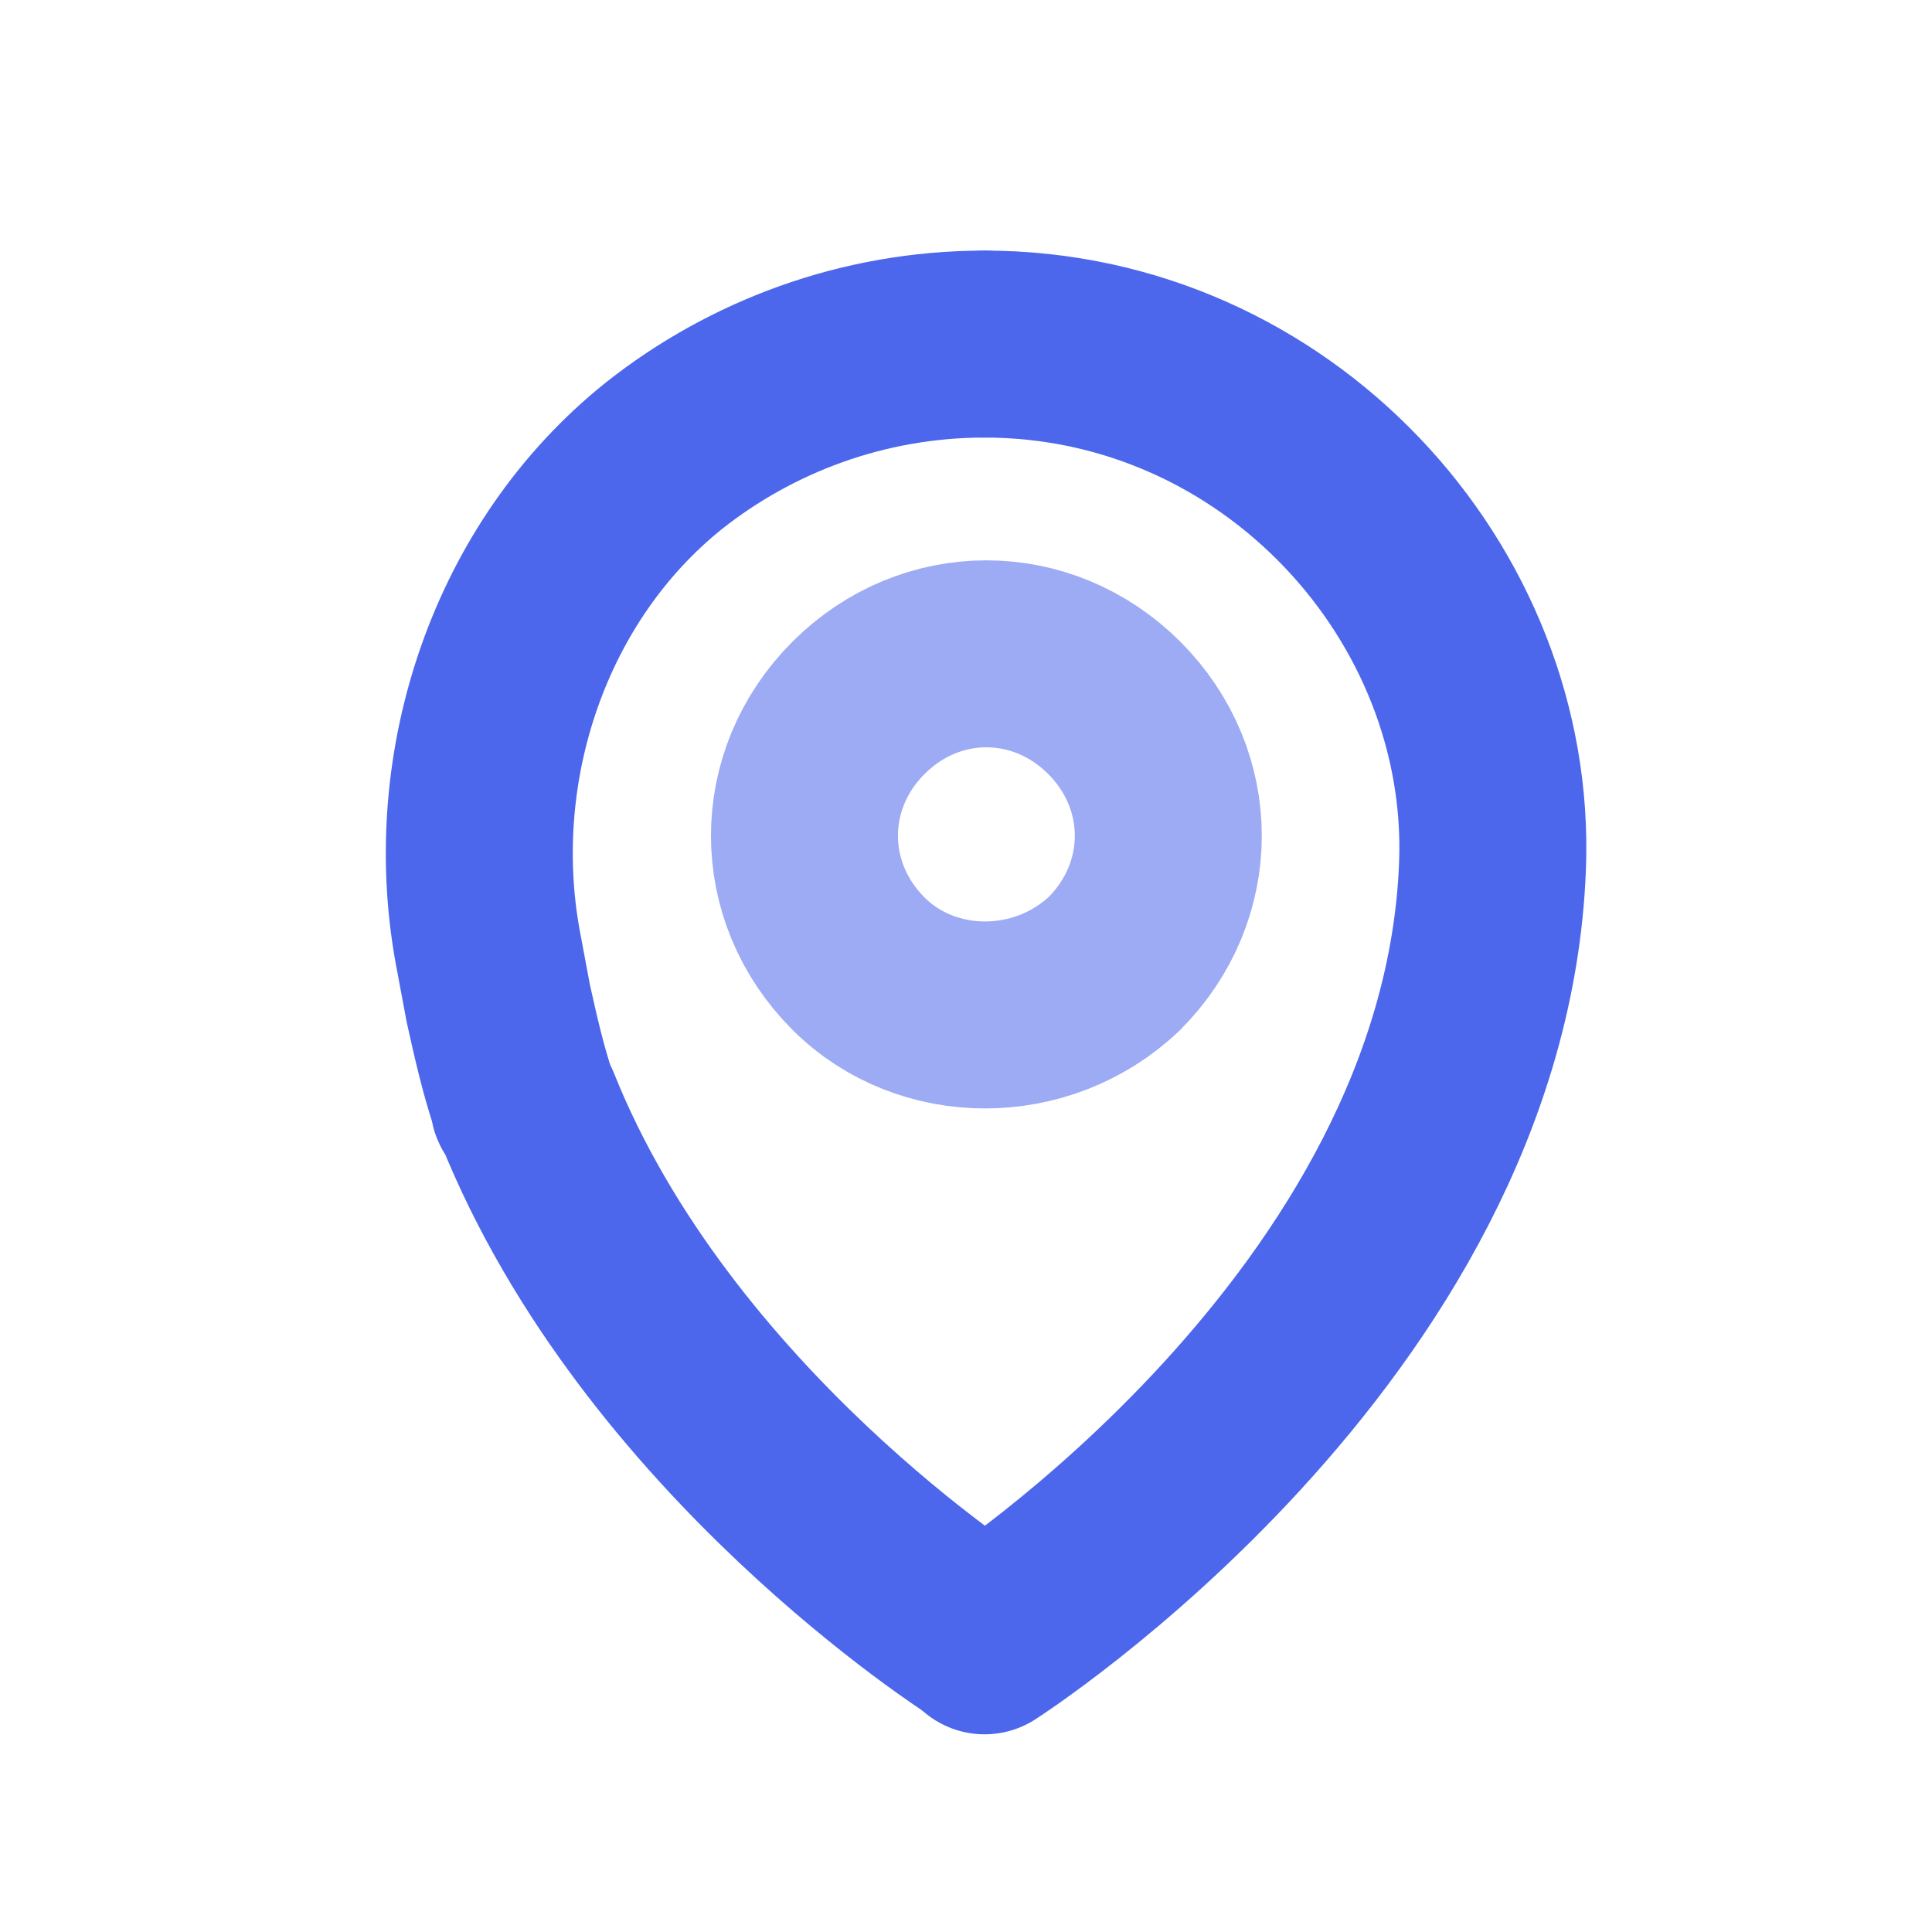 <svg width="31" height="31" viewBox="0 0 31 31" fill="none" xmlns="http://www.w3.org/2000/svg">
<path d="M13.775 15.462C12.619 14.306 12.619 12.514 13.775 11.358C14.931 10.202 16.723 10.202 17.879 11.358C19.035 12.514 19.035 14.306 17.879 15.462C16.723 16.56 14.873 16.56 13.775 15.462Z" stroke="#9DABF4" stroke-width="3" stroke-miterlimit="10" stroke-linecap="round" stroke-linejoin="round"/>
<path d="M15.798 5.521C20.48 5.521 24.121 9.509 23.948 13.901C23.659 21.3 15.798 26.328 15.798 26.328" stroke="#4C67EB" stroke-width="3" stroke-miterlimit="10" stroke-linecap="round" stroke-linejoin="round"/>
<path d="M15.798 5.521C13.833 5.521 12.041 6.214 10.654 7.312C8.342 9.162 7.302 12.283 7.822 15.173L7.995 16.098C8.111 16.618 8.226 17.138 8.4 17.658C8.4 17.716 8.4 17.716 8.458 17.774C10.538 22.976 15.74 26.27 15.74 26.27" stroke="#4C67EB" stroke-width="3" stroke-miterlimit="10" stroke-linecap="round" stroke-linejoin="round"/>
</svg>
